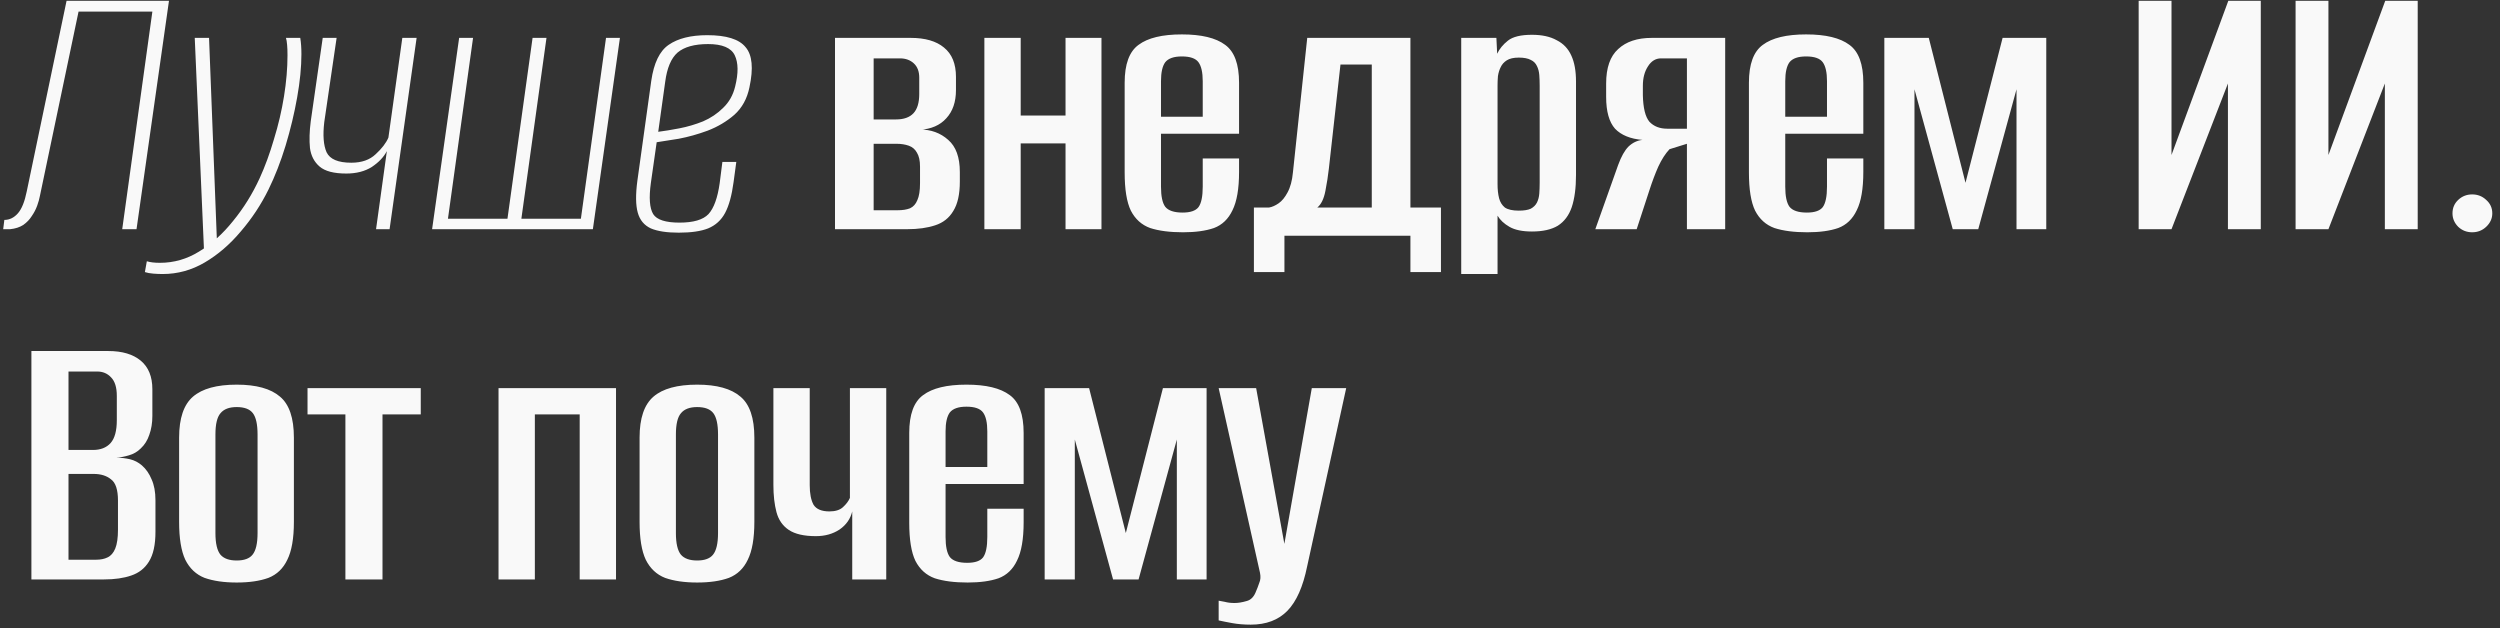 <?xml version="1.0" encoding="UTF-8"?> <svg xmlns="http://www.w3.org/2000/svg" width="207" height="52" viewBox="0 0 207 52" fill="none"><rect x="0" y="0" width="207" height="52" fill="#333333" stroke="none"/><path d="M0.264 18.977L0.36 18.209C0.787 18.209 1.16 18.028 1.48 17.665C1.8 17.302 2.045 16.694 2.216 15.841L5.512 0.065H13.992L11.304 18.977H10.12L12.616 0.961H6.504L3.304 16.225C3.261 16.46 3.187 16.726 3.08 17.025C2.973 17.324 2.824 17.612 2.632 17.889C2.461 18.166 2.227 18.412 1.928 18.625C1.629 18.817 1.267 18.934 0.84 18.977H0.264ZM13.469 22.689C13.213 22.689 12.957 22.678 12.701 22.657C12.424 22.636 12.189 22.593 11.997 22.529L12.157 21.633C12.307 21.676 12.467 21.708 12.637 21.729C12.808 21.75 13.011 21.761 13.245 21.761C14.397 21.761 15.475 21.452 16.477 20.833C17.501 20.214 18.44 19.372 19.293 18.305C20.168 17.238 20.904 16.054 21.501 14.753C21.949 13.772 22.344 12.694 22.685 11.521C23.048 10.348 23.325 9.164 23.517 7.969C23.709 6.774 23.805 5.644 23.805 4.577C23.805 4.236 23.795 3.948 23.773 3.713C23.752 3.457 23.72 3.265 23.677 3.137H24.861C24.925 3.521 24.957 3.969 24.957 4.481C24.957 5.548 24.84 6.742 24.605 8.065C24.371 9.388 24.051 10.721 23.645 12.065C23.24 13.388 22.771 14.593 22.237 15.681C21.619 16.94 20.851 18.102 19.933 19.169C19.037 20.236 18.045 21.089 16.957 21.729C15.869 22.369 14.707 22.689 13.469 22.689ZM16.893 20.769L16.125 3.137H17.309L17.981 20.481L16.893 20.769ZM31.137 18.977L32.032 12.513C31.776 13.004 31.36 13.441 30.785 13.825C30.209 14.188 29.505 14.369 28.672 14.369C27.648 14.369 26.913 14.177 26.465 13.793C26.017 13.409 25.75 12.897 25.665 12.257C25.601 11.617 25.622 10.881 25.729 10.049L26.721 3.137H27.872L26.849 10.113C26.721 11.201 26.785 12.033 27.041 12.609C27.318 13.185 28 13.473 29.088 13.473C29.942 13.473 30.614 13.238 31.105 12.769C31.616 12.3 31.968 11.841 32.16 11.393L33.312 3.137H34.496L32.257 18.977H31.137ZM35.778 18.977L38.017 3.137H39.169L37.09 18.113H42.017L44.097 3.137H45.249L43.169 18.113H48.097L50.178 3.137H51.33L49.09 18.977H35.778ZM56.197 19.265C55.216 19.265 54.448 19.148 53.893 18.913C53.338 18.657 52.976 18.22 52.805 17.601C52.634 16.982 52.624 16.108 52.773 14.977L53.925 6.689C54.138 5.217 54.618 4.225 55.365 3.713C56.133 3.18 57.2 2.913 58.565 2.913C60.144 2.913 61.2 3.244 61.733 3.905C62.288 4.545 62.394 5.654 62.053 7.233C61.861 8.172 61.445 8.929 60.805 9.505C60.165 10.06 59.429 10.497 58.597 10.817C57.786 11.116 56.986 11.34 56.197 11.489C55.429 11.617 54.821 11.713 54.373 11.777L53.893 15.137C53.722 16.374 53.786 17.238 54.085 17.729C54.384 18.198 55.109 18.433 56.261 18.433C57.413 18.433 58.213 18.198 58.661 17.729C59.109 17.238 59.418 16.385 59.589 15.169L59.813 13.409H60.965L60.741 15.073C60.592 16.182 60.357 17.036 60.037 17.633C59.717 18.23 59.248 18.657 58.629 18.913C58.032 19.148 57.221 19.265 56.197 19.265ZM54.501 10.913C55.013 10.849 55.6 10.753 56.261 10.625C56.922 10.497 57.573 10.305 58.213 10.049C58.853 9.772 59.408 9.398 59.877 8.929C60.368 8.46 60.698 7.873 60.869 7.169C61.146 6.06 61.136 5.196 60.837 4.577C60.538 3.958 59.802 3.649 58.629 3.649C57.498 3.649 56.656 3.884 56.101 4.353C55.568 4.822 55.226 5.633 55.077 6.785L54.501 10.913ZM69.138 18.977V3.137H75.41C76.605 3.137 77.522 3.404 78.162 3.937C78.824 4.47 79.154 5.281 79.154 6.369V7.457C79.154 8.438 78.888 9.217 78.354 9.793C77.842 10.369 77.106 10.689 76.146 10.753V10.721C77.085 10.721 77.874 11.009 78.514 11.585C79.154 12.14 79.474 13.025 79.474 14.241V15.041C79.474 16.086 79.293 16.897 78.93 17.473C78.589 18.049 78.088 18.444 77.426 18.657C76.786 18.87 76.018 18.977 75.122 18.977H69.138ZM72.338 17.409H74.322C74.728 17.409 75.069 17.356 75.346 17.249C75.624 17.121 75.826 16.897 75.954 16.577C76.104 16.257 76.178 15.788 76.178 15.169V13.793C76.178 13.302 76.093 12.918 75.922 12.641C75.773 12.364 75.549 12.172 75.25 12.065C74.952 11.958 74.61 11.905 74.226 11.905H72.338V17.409ZM72.338 9.889H74.194C74.834 9.889 75.314 9.718 75.634 9.377C75.954 9.036 76.114 8.502 76.114 7.777V6.433C76.114 5.921 75.965 5.526 75.666 5.249C75.368 4.972 74.984 4.833 74.514 4.833H72.338V9.889ZM81.506 18.977V3.137H84.514V9.569H88.226V3.137H91.202V18.977H88.226V11.873H84.514V18.977H81.506ZM97.954 19.233C96.866 19.233 95.959 19.116 95.234 18.881C94.53 18.625 93.996 18.145 93.634 17.441C93.292 16.737 93.122 15.681 93.122 14.273V6.849C93.122 5.313 93.506 4.268 94.274 3.713C95.042 3.137 96.236 2.849 97.858 2.849C99.479 2.849 100.674 3.137 101.442 3.713C102.21 4.268 102.594 5.313 102.594 6.849V11.073H96.13V15.457C96.13 16.246 96.247 16.801 96.482 17.121C96.738 17.441 97.218 17.601 97.922 17.601C98.562 17.601 98.999 17.452 99.234 17.153C99.468 16.833 99.586 16.268 99.586 15.457V13.121H102.594V14.241C102.594 15.628 102.412 16.684 102.05 17.409C101.708 18.134 101.196 18.625 100.514 18.881C99.831 19.116 98.978 19.233 97.954 19.233ZM96.13 9.665H99.586V6.721C99.586 5.996 99.468 5.473 99.234 5.153C98.999 4.833 98.54 4.673 97.858 4.673C97.196 4.673 96.738 4.833 96.482 5.153C96.247 5.473 96.13 5.996 96.13 6.721V9.665ZM103.823 22.529V17.185H105.071C105.327 17.142 105.593 17.025 105.871 16.833C106.148 16.641 106.393 16.342 106.607 15.937C106.841 15.51 106.991 14.956 107.055 14.273L108.239 3.137H116.783V17.185H119.311V22.529H116.783V19.521H106.351V22.529H103.823ZM109.071 17.185H113.583V5.345H110.991L110.031 13.953C109.967 14.529 109.871 15.148 109.743 15.809C109.615 16.47 109.391 16.929 109.071 17.185ZM120.989 22.689V3.137H123.901L123.965 4.449C124.157 4.044 124.455 3.681 124.861 3.361C125.266 3.041 125.927 2.881 126.845 2.881C127.677 2.881 128.359 3.03 128.893 3.329C129.447 3.606 129.853 4.033 130.109 4.609C130.365 5.164 130.493 5.878 130.493 6.753V14.497C130.493 15.564 130.375 16.449 130.141 17.153C129.906 17.836 129.522 18.348 128.989 18.689C128.455 19.009 127.741 19.169 126.845 19.169C126.055 19.169 125.437 19.041 124.989 18.785C124.541 18.529 124.21 18.22 123.997 17.857V22.689H120.989ZM125.757 17.441C126.183 17.441 126.514 17.388 126.749 17.281C126.983 17.153 127.154 16.982 127.261 16.769C127.367 16.556 127.431 16.31 127.453 16.033C127.474 15.756 127.485 15.457 127.485 15.137V7.105C127.485 6.785 127.474 6.486 127.453 6.209C127.431 5.932 127.367 5.686 127.261 5.473C127.154 5.238 126.983 5.068 126.749 4.961C126.514 4.833 126.183 4.769 125.757 4.769C125.33 4.769 124.999 4.844 124.765 4.993C124.53 5.142 124.359 5.334 124.253 5.569C124.146 5.782 124.071 6.028 124.029 6.305C124.007 6.582 123.997 6.838 123.997 7.073V15.265C123.997 15.692 124.039 16.076 124.125 16.417C124.21 16.737 124.37 16.993 124.605 17.185C124.861 17.356 125.245 17.441 125.757 17.441ZM132.093 18.977L133.981 13.665C134.237 12.961 134.525 12.449 134.845 12.129C135.187 11.809 135.571 11.628 135.997 11.585C134.995 11.5 134.237 11.19 133.725 10.657C133.235 10.102 132.989 9.228 132.989 8.033V6.913C132.989 5.612 133.32 4.662 133.981 4.065C134.643 3.446 135.571 3.137 136.765 3.137H142.845V18.977H139.677V11.905L138.237 12.353C137.896 12.716 137.587 13.196 137.309 13.793C137.053 14.369 136.808 15.02 136.573 15.745L135.517 18.977H132.093ZM138.045 10.657H139.677V4.833H137.533C137.085 4.833 136.723 5.057 136.445 5.505C136.168 5.932 136.029 6.465 136.029 7.105V7.873C136.051 8.94 136.232 9.676 136.573 10.081C136.936 10.465 137.427 10.657 138.045 10.657ZM149.643 19.233C148.555 19.233 147.648 19.116 146.923 18.881C146.219 18.625 145.685 18.145 145.323 17.441C144.981 16.737 144.811 15.681 144.811 14.273V6.849C144.811 5.313 145.195 4.268 145.963 3.713C146.731 3.137 147.925 2.849 149.547 2.849C151.168 2.849 152.363 3.137 153.131 3.713C153.899 4.268 154.283 5.313 154.283 6.849V11.073H147.819V15.457C147.819 16.246 147.936 16.801 148.171 17.121C148.427 17.441 148.907 17.601 149.611 17.601C150.251 17.601 150.688 17.452 150.923 17.153C151.157 16.833 151.275 16.268 151.275 15.457V13.121H154.283V14.241C154.283 15.628 154.101 16.684 153.739 17.409C153.397 18.134 152.885 18.625 152.203 18.881C151.52 19.116 150.667 19.233 149.643 19.233ZM147.819 9.665H151.275V6.721C151.275 5.996 151.157 5.473 150.923 5.153C150.688 4.833 150.229 4.673 149.547 4.673C148.885 4.673 148.427 4.833 148.171 5.153C147.936 5.473 147.819 5.996 147.819 6.721V9.665ZM156.023 18.977V3.137H159.703L162.743 15.137L165.815 3.137H169.431V18.977H166.967V7.393L163.799 18.977H161.687L158.519 7.393V18.977H156.023ZM177.081 18.977V0.065H179.801V12.833L184.505 0.065H187.193V18.977H184.473V6.913L179.801 18.977H177.081ZM190.074 18.977V0.065H192.794V12.833L197.498 0.065H200.186V18.977H197.466V6.913L192.794 18.977H190.074ZM204.698 19.233C204.25 19.233 203.866 19.084 203.546 18.785C203.226 18.465 203.066 18.092 203.066 17.665C203.066 17.217 203.226 16.844 203.546 16.545C203.866 16.246 204.25 16.097 204.698 16.097C205.146 16.097 205.53 16.246 205.85 16.545C206.192 16.844 206.362 17.217 206.362 17.665C206.362 18.092 206.192 18.465 205.85 18.785C205.53 19.084 205.146 19.233 204.698 19.233ZM2.6 47.977V29.065H8.968C10.12 29.065 11.016 29.332 11.656 29.865C12.296 30.398 12.616 31.188 12.616 32.233V34.441C12.616 35.017 12.531 35.54 12.36 36.009C12.211 36.457 11.976 36.83 11.656 37.129C11.379 37.406 11.048 37.598 10.664 37.705C10.301 37.812 9.96 37.876 9.64 37.897C10.024 37.897 10.397 37.94 10.76 38.025C11.123 38.11 11.453 38.281 11.752 38.537C12.093 38.836 12.36 39.22 12.552 39.689C12.765 40.158 12.872 40.734 12.872 41.417V44.041C12.872 45.108 12.691 45.929 12.328 46.505C11.987 47.06 11.496 47.444 10.856 47.657C10.237 47.87 9.491 47.977 8.616 47.977H2.6ZM5.672 46.345H7.944C8.328 46.345 8.648 46.281 8.904 46.153C9.181 46.025 9.395 45.78 9.544 45.417C9.693 45.054 9.768 44.532 9.768 43.849V41.449C9.768 40.553 9.576 39.966 9.192 39.689C8.829 39.39 8.349 39.241 7.752 39.241H5.672V46.345ZM5.672 37.257H7.688C8.328 37.257 8.819 37.065 9.16 36.681C9.501 36.297 9.672 35.668 9.672 34.793V32.777C9.672 32.073 9.512 31.561 9.192 31.241C8.893 30.921 8.509 30.761 8.04 30.761H5.672V37.257ZM19.599 48.233C18.553 48.233 17.668 48.105 16.942 47.849C16.238 47.572 15.705 47.07 15.342 46.345C15.001 45.62 14.831 44.574 14.831 43.209V36.233C14.831 34.633 15.214 33.502 15.982 32.841C16.75 32.18 17.956 31.849 19.599 31.849C21.22 31.849 22.415 32.18 23.183 32.841C23.951 33.481 24.334 34.612 24.334 36.233V43.209C24.334 44.574 24.153 45.62 23.791 46.345C23.449 47.07 22.927 47.572 22.223 47.849C21.518 48.105 20.644 48.233 19.599 48.233ZM19.599 46.409C20.217 46.409 20.654 46.249 20.91 45.929C21.188 45.588 21.326 44.99 21.326 44.137V35.977C21.326 35.145 21.198 34.558 20.942 34.217C20.686 33.876 20.238 33.705 19.599 33.705C18.98 33.705 18.532 33.876 18.255 34.217C17.977 34.537 17.838 35.124 17.838 35.977V44.137C17.838 44.99 17.977 45.588 18.255 45.929C18.532 46.249 18.98 46.409 19.599 46.409ZM28.599 47.977V34.313H25.463V32.137H34.839V34.313H31.671V47.977H28.599ZM41.278 47.977V32.137H51.006V47.977H47.998V34.313H44.286V47.977H41.278ZM57.725 48.233C56.679 48.233 55.794 48.105 55.069 47.849C54.365 47.572 53.831 47.07 53.469 46.345C53.127 45.62 52.957 44.574 52.957 43.209V36.233C52.957 34.633 53.341 33.502 54.109 32.841C54.877 32.18 56.082 31.849 57.725 31.849C59.346 31.849 60.541 32.18 61.309 32.841C62.077 33.481 62.461 34.612 62.461 36.233V43.209C62.461 44.574 62.279 45.62 61.917 46.345C61.575 47.07 61.053 47.572 60.349 47.849C59.645 48.105 58.77 48.233 57.725 48.233ZM57.725 46.409C58.343 46.409 58.781 46.249 59.037 45.929C59.314 45.588 59.453 44.99 59.453 44.137V35.977C59.453 35.145 59.325 34.558 59.069 34.217C58.813 33.876 58.365 33.705 57.725 33.705C57.106 33.705 56.658 33.876 56.381 34.217C56.103 34.537 55.965 35.124 55.965 35.977V44.137C55.965 44.99 56.103 45.588 56.381 45.929C56.658 46.249 57.106 46.409 57.725 46.409ZM70.565 47.977V42.345C70.416 42.964 70.064 43.465 69.509 43.849C68.954 44.212 68.304 44.393 67.557 44.393C66.576 44.393 65.829 44.222 65.317 43.881C64.805 43.54 64.464 43.049 64.293 42.409C64.122 41.769 64.037 41.012 64.037 40.137V32.137H67.045V40.169C67.045 40.873 67.152 41.417 67.365 41.801C67.6 42.164 68.037 42.345 68.677 42.345C69.168 42.345 69.541 42.228 69.797 41.993C70.074 41.737 70.266 41.481 70.373 41.225V32.137H73.381V47.977H70.565ZM80.118 48.233C79.029 48.233 78.123 48.116 77.397 47.881C76.694 47.625 76.16 47.145 75.797 46.441C75.456 45.737 75.285 44.681 75.285 43.273V35.849C75.285 34.313 75.669 33.268 76.438 32.713C77.206 32.137 78.4 31.849 80.022 31.849C81.643 31.849 82.838 32.137 83.606 32.713C84.374 33.268 84.757 34.313 84.757 35.849V40.073H78.293V44.457C78.293 45.246 78.411 45.801 78.645 46.121C78.901 46.441 79.382 46.601 80.085 46.601C80.725 46.601 81.163 46.452 81.397 46.153C81.632 45.833 81.749 45.268 81.749 44.457V42.121H84.757V43.241C84.757 44.628 84.576 45.684 84.213 46.409C83.872 47.134 83.36 47.625 82.677 47.881C81.995 48.116 81.141 48.233 80.118 48.233ZM78.293 38.665H81.749V35.721C81.749 34.996 81.632 34.473 81.397 34.153C81.163 33.833 80.704 33.673 80.022 33.673C79.36 33.673 78.901 33.833 78.645 34.153C78.411 34.473 78.293 34.996 78.293 35.721V38.665ZM86.498 47.977V32.137H90.178L93.218 44.137L96.29 32.137H99.906V47.977H97.442V36.393L94.274 47.977H92.162L88.994 36.393V47.977H86.498ZM103.561 51.721C103.006 51.721 102.494 51.678 102.025 51.593C101.556 51.508 101.182 51.433 100.905 51.369V49.737C101.033 49.758 101.204 49.79 101.417 49.833C101.652 49.897 101.918 49.929 102.217 49.929C102.516 49.929 102.846 49.876 103.209 49.769C103.572 49.684 103.838 49.406 104.009 48.937C104.094 48.745 104.18 48.521 104.265 48.265C104.372 48.03 104.393 47.753 104.329 47.433L100.905 32.137H104.009L106.345 45.033L108.617 32.137H111.465L108.233 46.889C107.892 48.574 107.348 49.801 106.601 50.569C105.854 51.337 104.841 51.721 103.561 51.721Z" fill="#F9F9F9"></path></svg> 